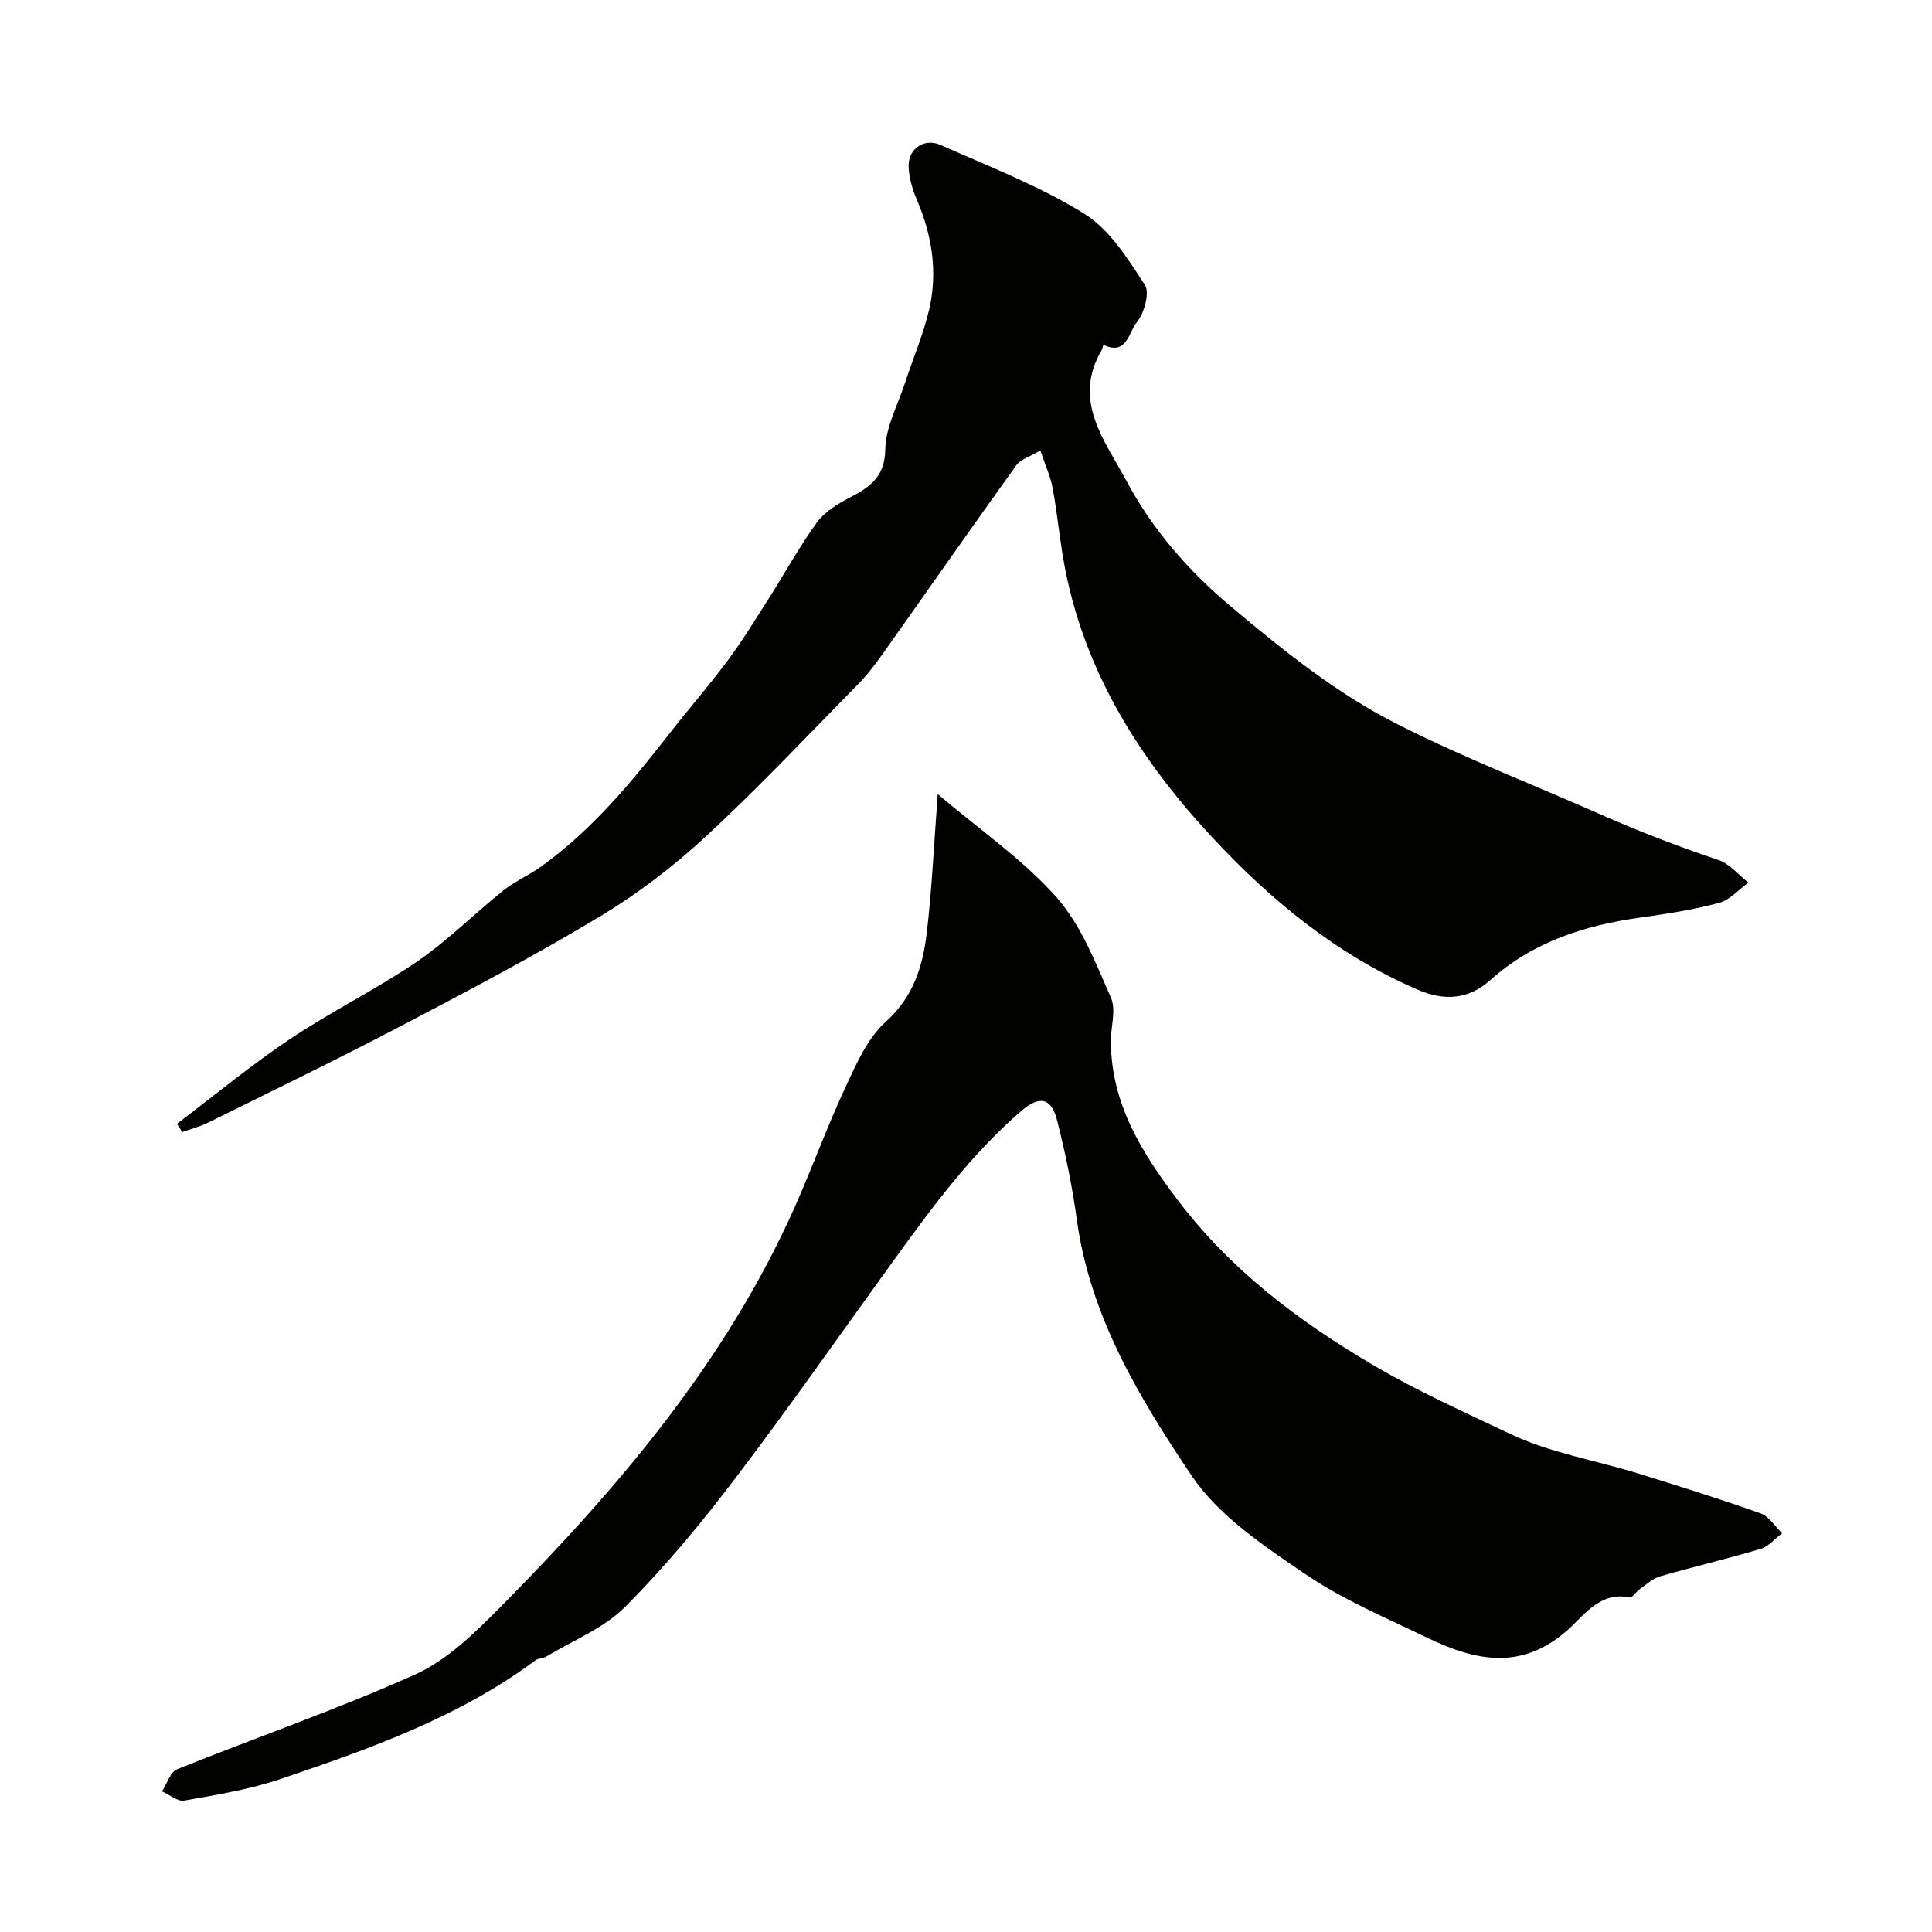 <svg enable-background="new 0 0 400 400" viewBox="0 0 400 400" xmlns="http://www.w3.org/2000/svg"><g fill="#010100"><path d="m194.15 164.42c8.86 7.51 17.66 13.56 24.55 21.31 5.12 5.76 8.1 13.58 11.3 20.8 1.12 2.52-.02 6.01-.01 9.05.05 12.82 6.32 22.96 13.76 32.77 11 14.53 24.91 25.07 40.61 34.31 9.17 5.4 18.76 9.67 28.22 14.18 8.24 3.93 17.61 5.46 26.44 8.18 8.54 2.64 17.07 5.31 25.48 8.3 1.76.62 2.99 2.71 4.47 4.13-1.48 1.11-2.81 2.74-4.47 3.23-6.89 2.06-13.9 3.7-20.81 5.69-1.49.43-2.78 1.65-4.11 2.57-.8.56-1.66 1.93-2.23 1.8-5.75-1.29-9.28 3.47-12.17 6.17-9.74 9.11-19.46 7.09-29.64 2.19-8.66-4.17-17.65-7.97-25.52-13.35-8.49-5.79-17.74-11.96-23.3-20.22-10.82-16.09-21.02-32.97-23.77-52.98-.95-6.92-2.37-13.81-4.09-20.59-1.22-4.82-3.73-5.12-7.46-1.91-10.4 8.98-18.43 19.93-26.4 30.95-10.91 15.07-21.56 30.33-32.82 45.14-7.05 9.28-14.55 18.33-22.77 26.56-4.43 4.44-10.8 6.94-16.33 10.28-.66.4-1.64.32-2.25.78-15.87 11.82-34.27 18.3-52.7 24.55-6.43 2.18-13.26 3.28-19.97 4.48-1.38.25-3.07-1.23-4.62-1.91 1.03-1.57 1.71-4 3.15-4.58 16.4-6.61 33.16-12.38 49.27-19.62 6.51-2.93 12.15-8.42 17.31-13.62 24.48-24.71 46.96-50.98 61.29-83.19 3.64-8.18 6.69-16.63 10.47-24.74 2.25-4.82 4.54-10.16 8.34-13.57 5.84-5.24 7.72-11.67 8.54-18.68 1.04-8.98 1.45-18.04 2.24-28.46z"/><path d="m215.4 93.26c-2.1 1.26-4.07 1.8-5 3.09-9.24 12.84-18.28 25.82-27.43 38.72-1.61 2.27-3.29 4.53-5.23 6.5-10.49 10.67-20.75 21.58-31.73 31.73-6.69 6.18-14.1 11.82-21.9 16.51-13.39 8.05-27.24 15.35-41.09 22.61-13.2 6.92-26.62 13.41-39.98 20.03-1.68.83-3.55 1.3-5.32 1.93-.36-.57-.72-1.14-1.08-1.71 7.78-5.89 15.32-12.14 23.42-17.56 8.52-5.71 17.83-10.26 26.3-16.04 6.34-4.32 11.82-9.89 17.85-14.7 2.4-1.92 5.33-3.17 7.84-4.97 10.52-7.55 18.67-17.41 26.56-27.53 3.92-5.04 8.13-9.86 11.95-14.98 3.01-4.04 5.67-8.36 8.38-12.62 3.41-5.35 6.46-10.95 10.17-16.08 1.6-2.21 4.27-3.84 6.77-5.14 4.2-2.19 7.31-4.26 7.41-10.03.08-4.61 2.59-9.19 4.09-13.76 1.66-5.09 3.81-10.05 5.01-15.24 1.77-7.72.58-15.28-2.53-22.59-.94-2.2-1.69-4.65-1.74-7-.08-3.63 3.21-5.92 6.6-4.42 10.07 4.46 20.48 8.48 29.78 14.25 5.25 3.26 9.02 9.33 12.53 14.73 1.07 1.64-.15 5.92-1.73 7.82s-2.01 6.91-6.86 4.58c-.13.4-.2.85-.41 1.21-6.06 10.42.73 18.61 5.13 26.86 5.43 10.18 12.92 18.78 21.89 26.29 10.82 9.05 21.62 17.79 34.37 24.24 13.75 6.95 28.04 12.47 42.06 18.67 8.03 3.55 16.07 6.63 24.33 9.41 2.32.78 4.13 3.07 6.17 4.67-2.02 1.45-3.84 3.61-6.09 4.2-5.32 1.42-10.82 2.27-16.29 3.04-11.53 1.6-22.21 5.01-31.1 12.98-4.39 3.94-9.43 4.33-14.87 1.99-16.8-7.23-30.6-18.59-42.86-31.81-14.62-15.76-25.92-33.56-30.19-55.06-1.11-5.6-1.6-11.32-2.62-16.94-.47-2.49-1.55-4.83-2.56-7.88z"/></g></svg>